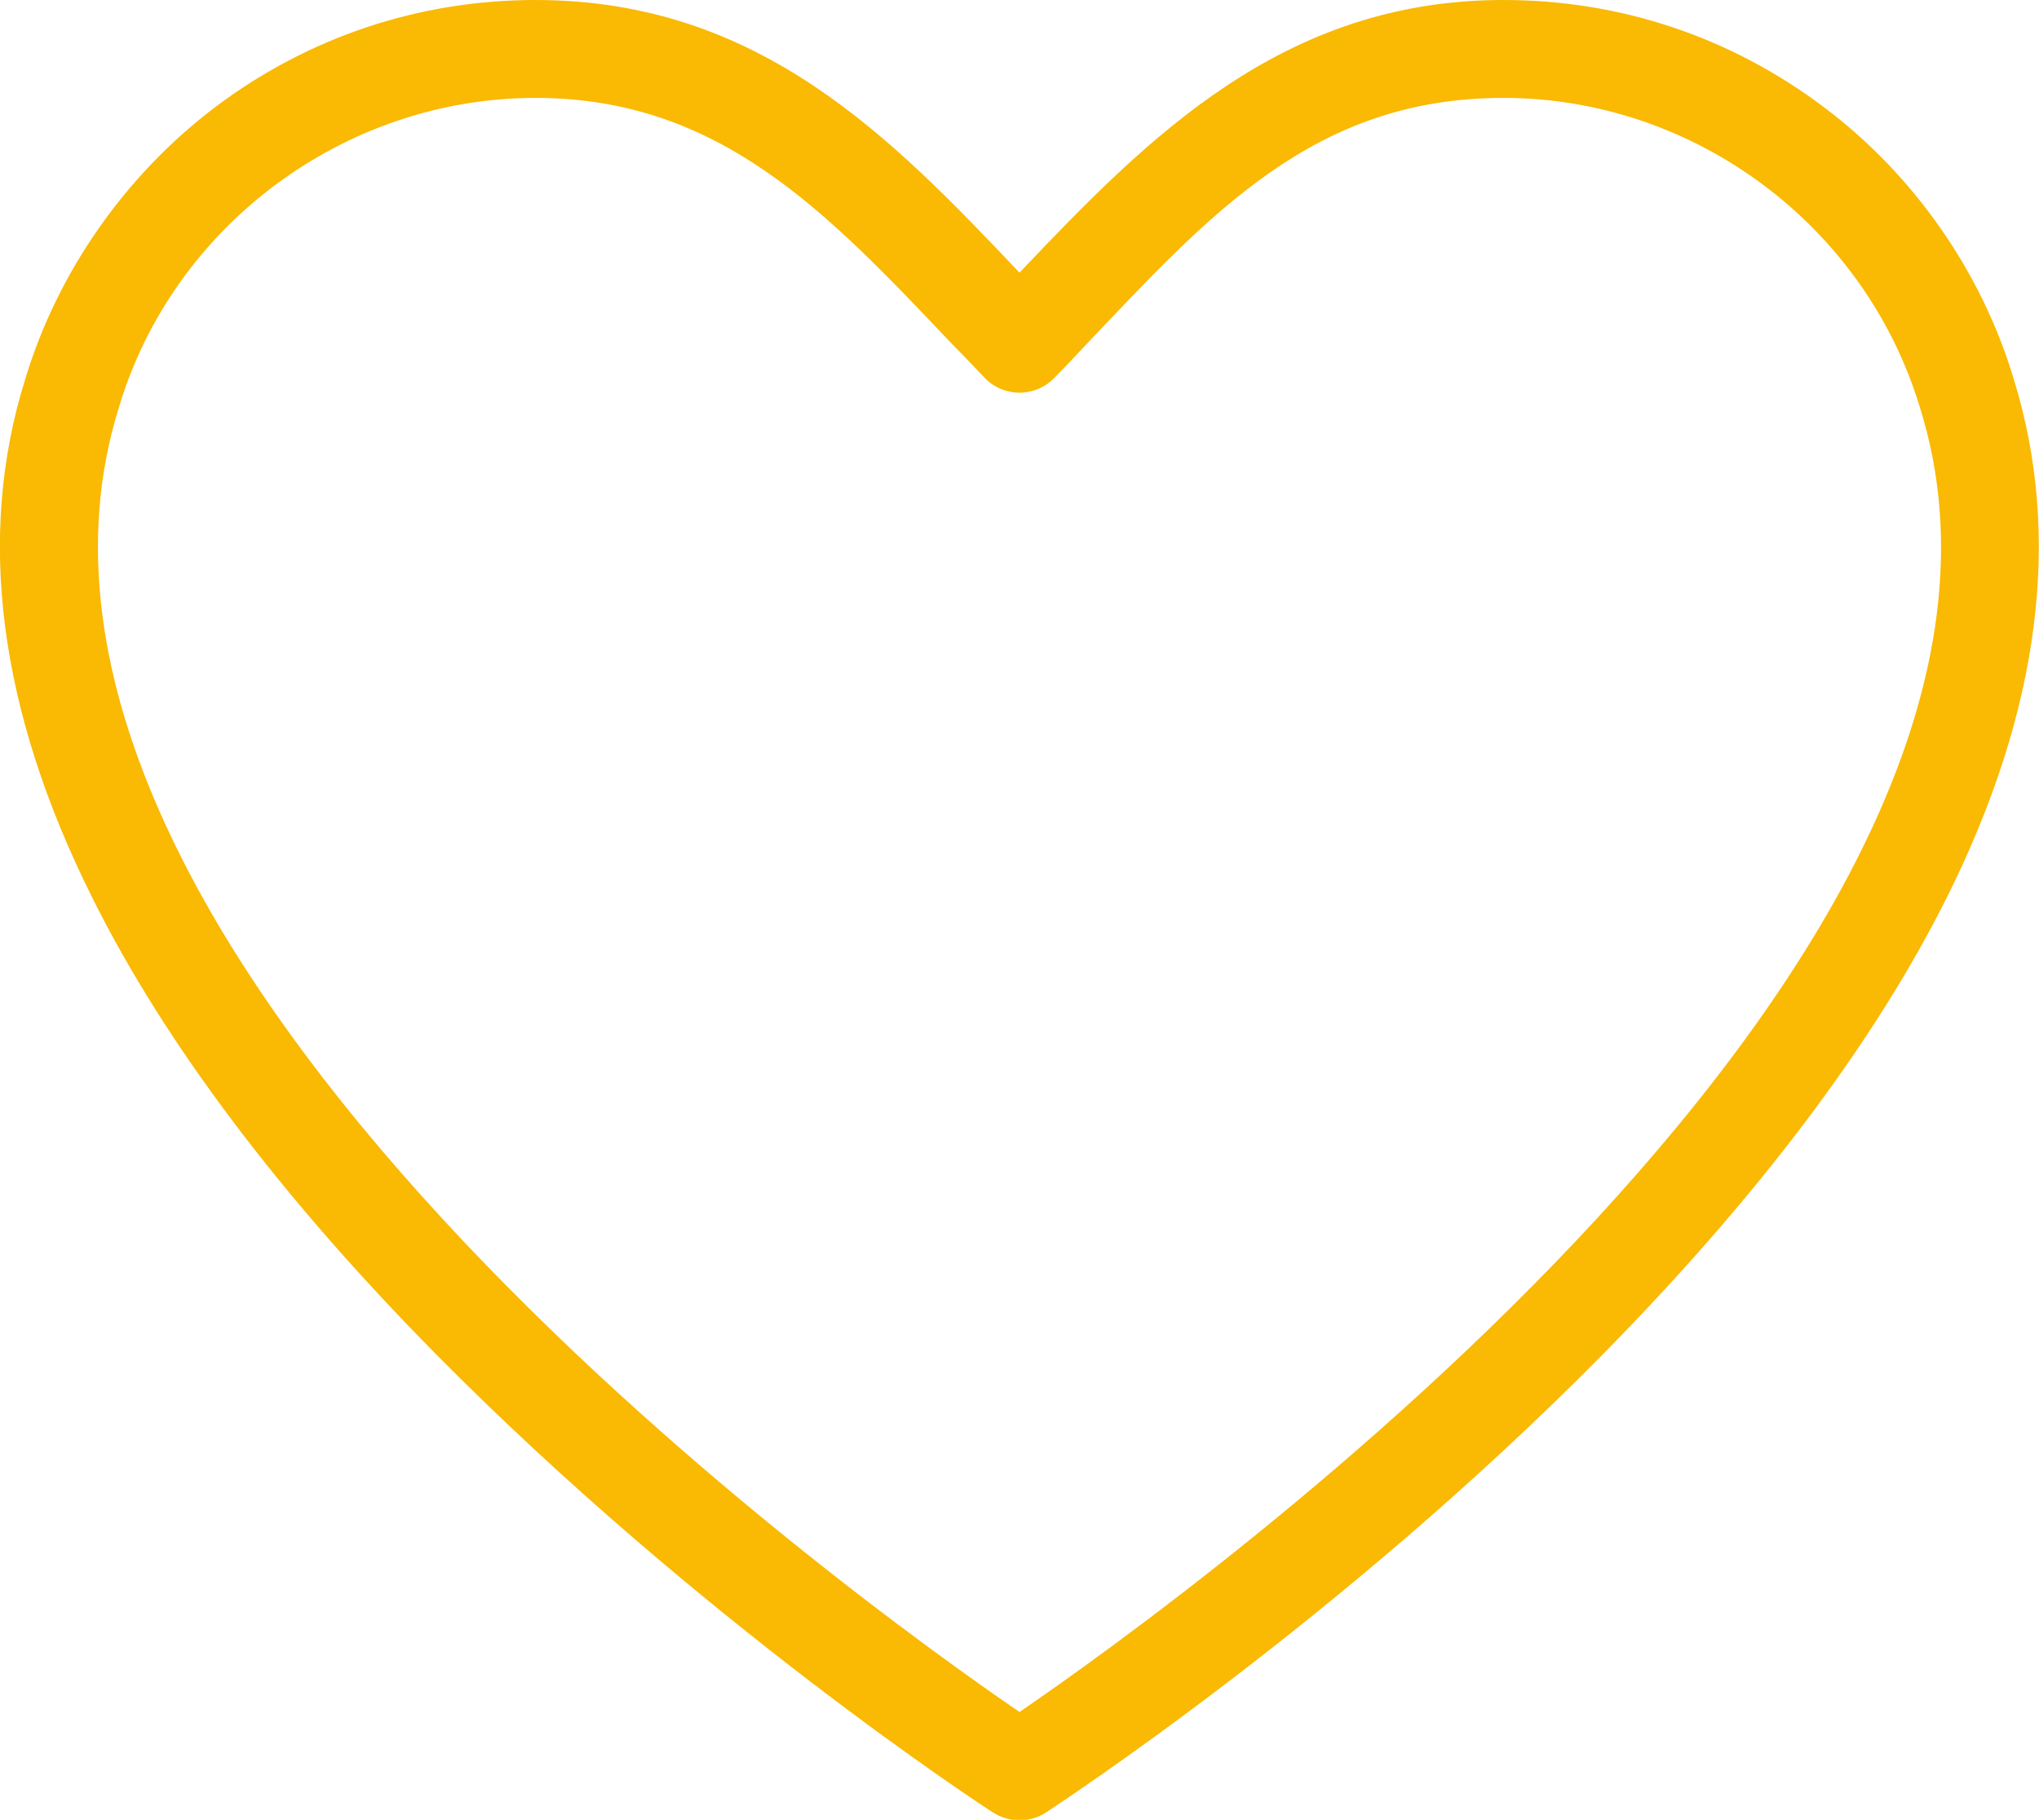 <?xml version="1.0" encoding="UTF-8"?><svg id="a" xmlns="http://www.w3.org/2000/svg" viewBox="0 0 32.9 29.37"><defs><style>.b{fill:#fab902;}</style></defs><path class="b" d="M16.88,29.25c-.26,.17-.6,.17-.86,0-.19-.12-4.74-3.1-8.98-7.39-2.51-2.54-4.38-5.02-5.55-7.37C-.02,11.47-.39,8.65,.41,6.11c.52-1.72,1.61-3.28,3.06-4.38,1.5-1.13,3.29-1.73,5.17-1.73,3.62,0,5.75,2.23,7.81,4.4,2.08-2.19,4.25-4.4,7.81-4.4,1.89,0,3.67,.6,5.17,1.73,1.45,1.09,2.54,2.65,3.06,4.38,.79,2.54,.43,5.36-1.08,8.38-1.17,2.34-3.04,4.82-5.55,7.37-4.23,4.29-8.79,7.26-8.98,7.39M8.64,1.58C5.57,1.58,2.8,3.63,1.92,6.57-.81,15.29,13.73,25.77,16.45,27.63c2.72-1.86,17.26-12.34,14.53-21.05h0c-.89-2.95-3.65-5-6.72-5s-4.74,1.88-6.8,4.05c-.14,.15-.29,.31-.44,.46h0c-.31,.33-.83,.33-1.14,0-.18-.19-.35-.37-.53-.55-2.01-2.12-3.74-3.96-6.71-3.96"/></svg>